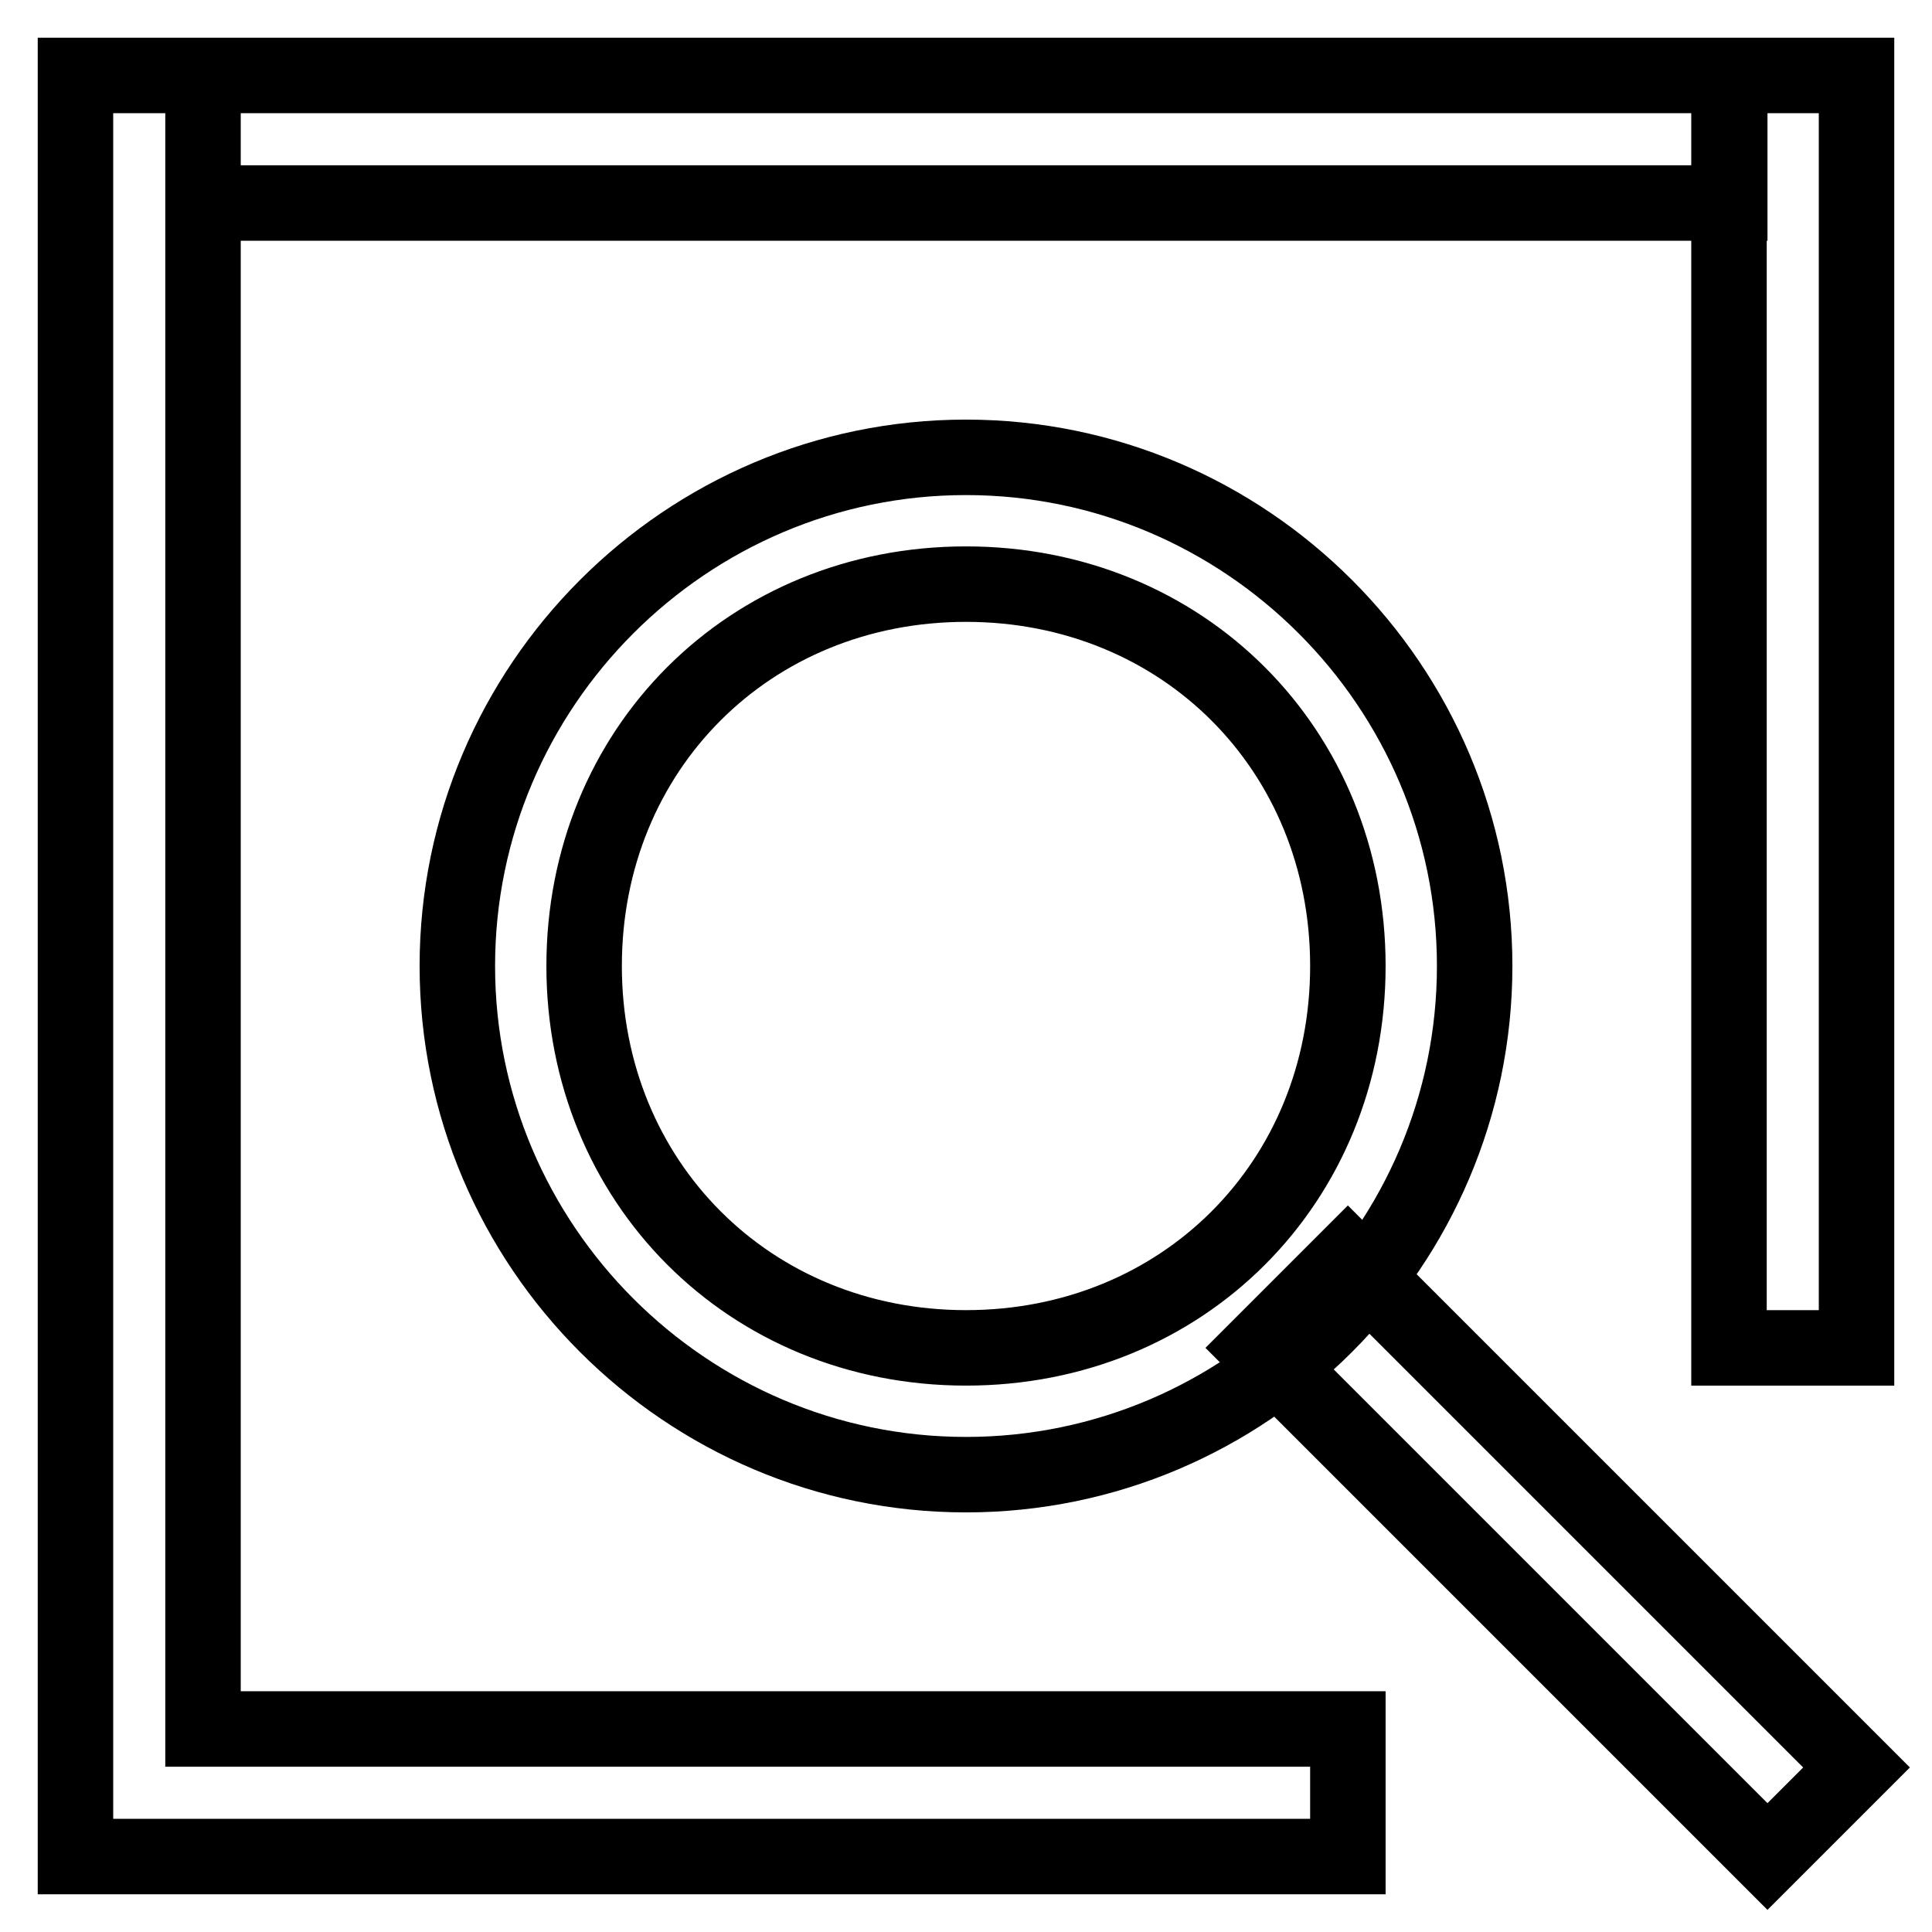 <?xml version="1.0" encoding="utf-8"?>
<!-- Svg Vector Icons : http://www.onlinewebfonts.com/icon -->
<!DOCTYPE svg PUBLIC "-//W3C//DTD SVG 1.1//EN" "http://www.w3.org/Graphics/SVG/1.1/DTD/svg11.dtd">
<svg version="1.1" xmlns="http://www.w3.org/2000/svg" xmlns:xlink="http://www.w3.org/1999/xlink" x="0px" y="0px" viewBox="0 0 256 256" enable-background="new 0 0 256 256" xml:space="preserve">
<g> <path stroke-width="10" fill-opacity="0" stroke="#000000"  d="M166.8,178.6l11.8-11.8l67.4,67.4L234.2,246L166.8,178.6z M229.1,10H246v168.6h-16.9V10z M26.9,10h202.3 v16.9H26.9V10z M26.9,229.1h151.7V246H10V10h16.9V229.1z M128,195.4c-37.1,0-67.4-30.3-67.4-67.4c0-37.1,30.3-67.4,67.4-67.4 s67.4,30.3,67.4,67.4C195.4,165.1,165.1,195.4,128,195.4z M128,178.6c28.7,0,50.6-21.9,50.6-50.6c0-28.7-21.9-50.6-50.6-50.6 c-28.7,0-50.6,21.9-50.6,50.6C77.4,156.6,99.3,178.6,128,178.6z"/></g>
</svg>